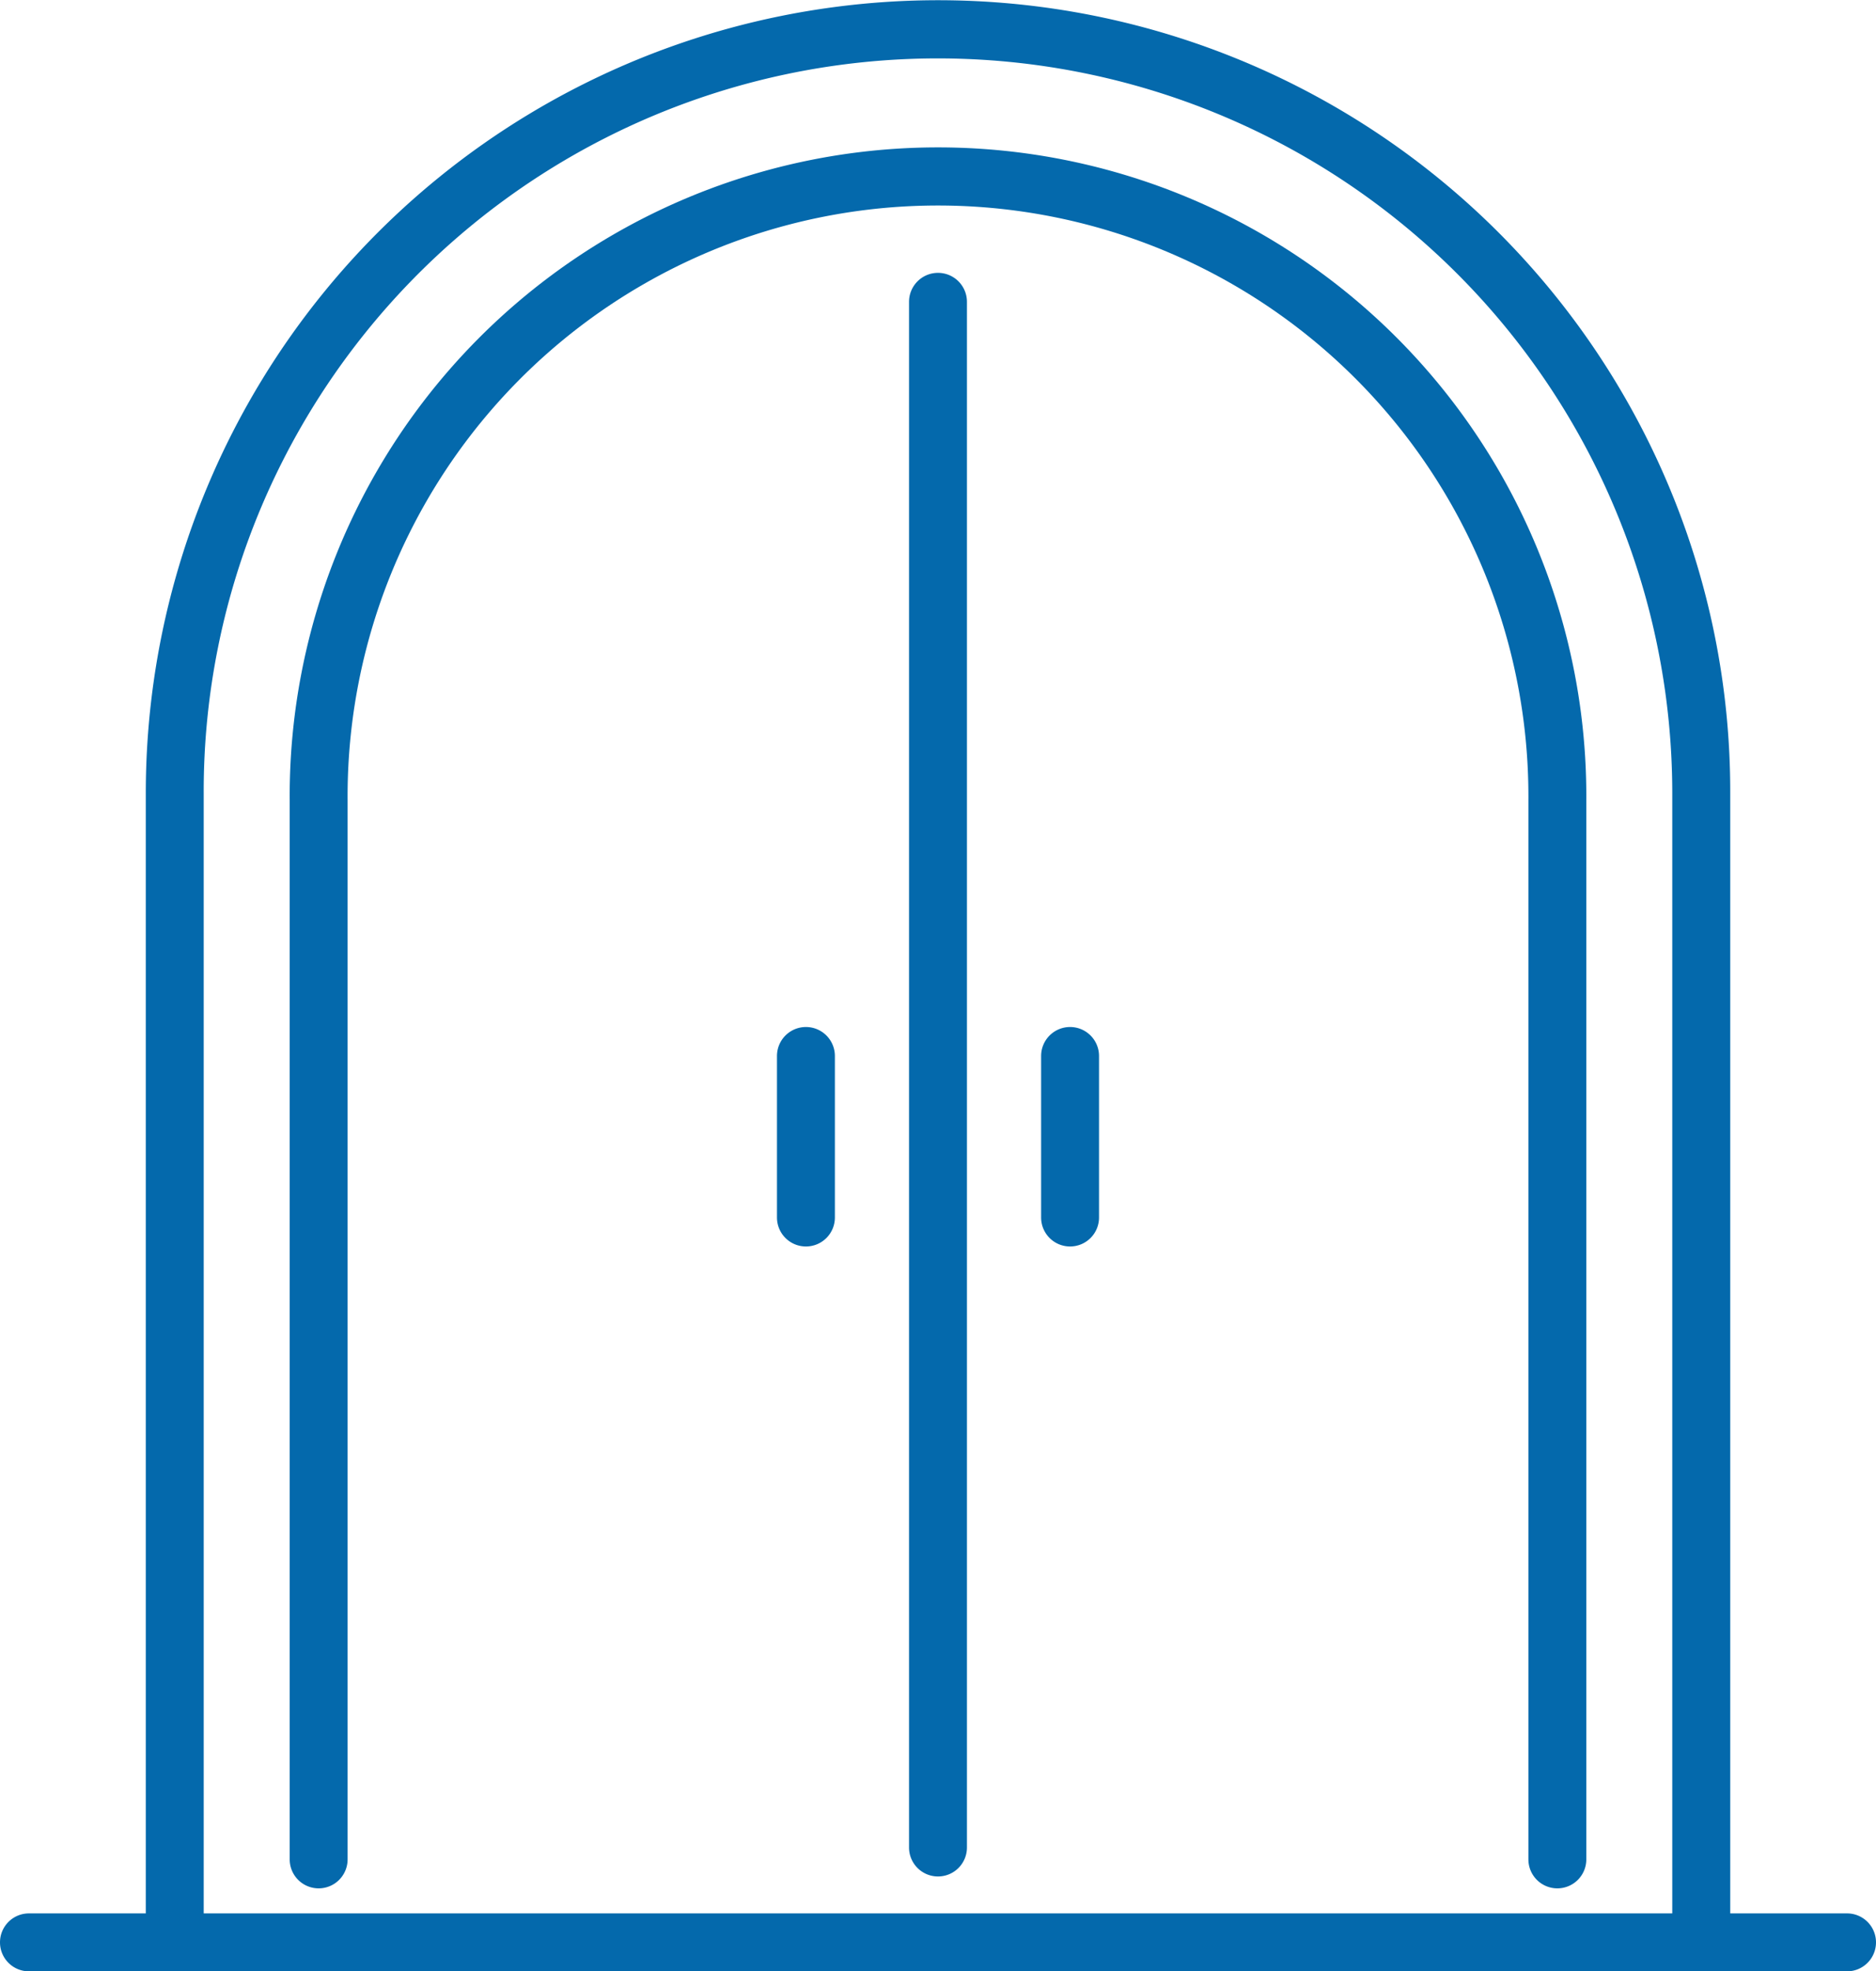 <svg xmlns="http://www.w3.org/2000/svg" width="80.987" height="85.051" viewBox="0 0 80.987 85.051"><g transform="translate(-0.201 -0.201)"><g transform="translate(1.451 1.451)"><path d="M66.353,81.013a1.25,1.25,0,0,1-1.25-1.25V34.056a25.488,25.488,0,1,0-50.975,0V79.763a1.25,1.25,0,0,1-2.5,0V34.056a27.988,27.988,0,1,1,55.975,0V79.763A1.25,1.25,0,0,1,66.353,81.013Z" transform="translate(-0.372 -0.792)" fill="#0469ac"/><path d="M78.487,1.25H0A1.25,1.25,0,0,1-1.25,0,1.25,1.25,0,0,1,0-1.25H78.487A1.25,1.25,0,0,1,79.737,0,1.25,1.25,0,0,1,78.487,1.25Z" transform="translate(0 82.551)" fill="#0469ac"/><path d="M73,84.426a1.25,1.25,0,0,1-1.25-1.25V34.2A31.709,31.709,0,0,0,10.843,21.862,31.5,31.5,0,0,0,8.352,34.2V83.176a1.25,1.25,0,0,1-2.5,0V34.2A34.208,34.208,0,0,1,71.564,20.888,33.986,33.986,0,0,1,74.252,34.2V83.176A1.25,1.25,0,0,1,73,84.426Z" transform="translate(-0.808 -1.25)" fill="#0469ac"/><path d="M0,67.936a1.25,1.25,0,0,1-1.25-1.25V0A1.25,1.25,0,0,1,0-1.25,1.25,1.25,0,0,1,1.25,0V66.686A1.25,1.25,0,0,1,0,67.936Z" transform="translate(39.243 11.772)" fill="#0469ac"/><path d="M0,8.219a1.25,1.25,0,0,1-1.25-1.25V0A1.25,1.25,0,0,1,0-1.25,1.25,1.25,0,0,1,1.25,0V6.969A1.25,1.25,0,0,1,0,8.219Z" transform="translate(33.542 44.309)" fill="#0469ac"/><path d="M0,8.219a1.25,1.25,0,0,1-1.25-1.25V0A1.25,1.25,0,0,1,0-1.25,1.25,1.25,0,0,1,1.25,0V6.969A1.25,1.25,0,0,1,0,8.219Z" transform="translate(44.945 44.309)" fill="#0469ac"/></g></g></svg>